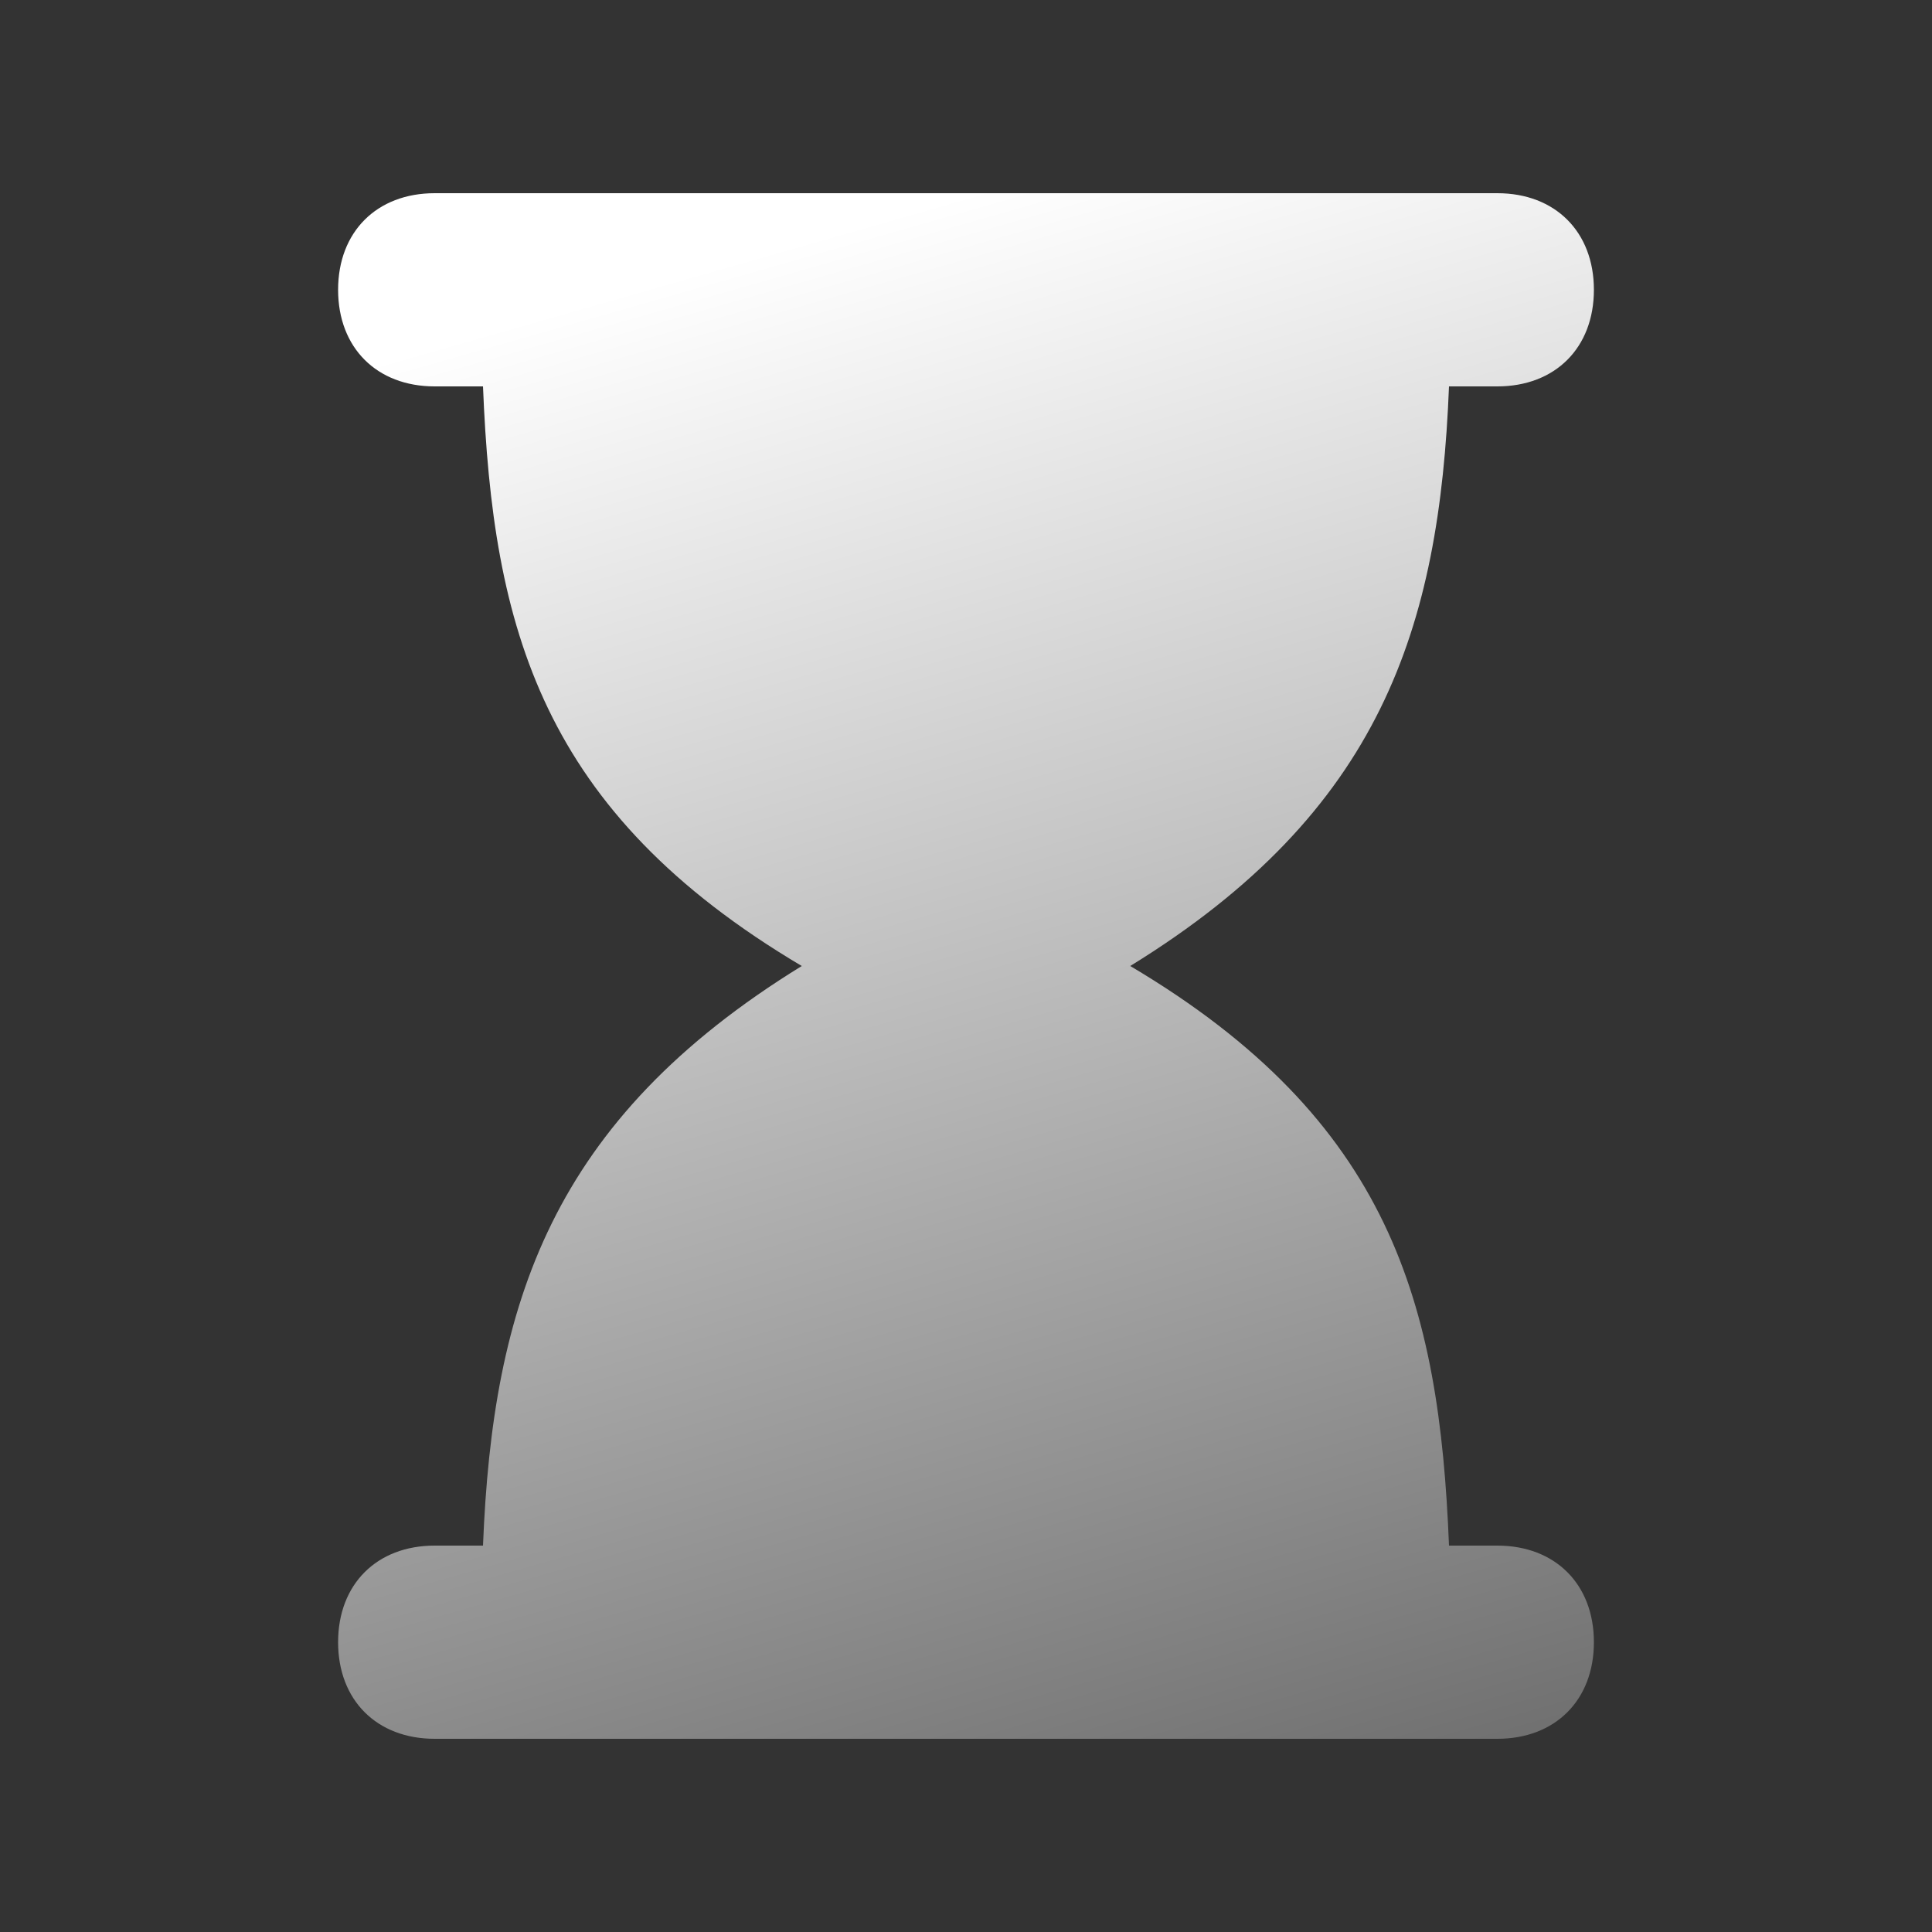 <?xml version="1.0" encoding="UTF-8"?> <svg xmlns="http://www.w3.org/2000/svg" width="22" height="22" viewBox="0 0 22 22" fill="none"><rect x="0" y="0" width="22" height="22" fill="#333333" stroke="none"/><path d="M17.05 17.6H16.5C16.39 14.85 15.84 12.76 12.87 11C15.73 9.24 16.39 7.15 16.5 4.4H17.05C17.71 4.4 18.15 3.96 18.15 3.3C18.15 2.64 17.71 2.2 17.05 2.2H4.95C4.29 2.2 3.85 2.64 3.85 3.3C3.85 3.96 4.29 4.4 4.95 4.4H5.5C5.61 7.15 6.16 9.24 9.13 11C6.27 12.76 5.61 14.85 5.5 17.6H4.95C4.29 17.6 3.85 18.04 3.85 18.7C3.85 19.36 4.29 19.8 4.95 19.8H17.05C17.71 19.8 18.15 19.36 18.15 18.7C18.15 18.04 17.71 17.6 17.05 17.6Z" fill="url(#paint0_linear_106_667)"></path><defs><linearGradient id="paint0_linear_106_667" x1="11" y1="2.2" x2="16.5" y2="21.45" gradientUnits="userSpaceOnUse"><stop stop-color="white"></stop><stop offset="1" stop-color="#666666"></stop></linearGradient></defs></svg> 